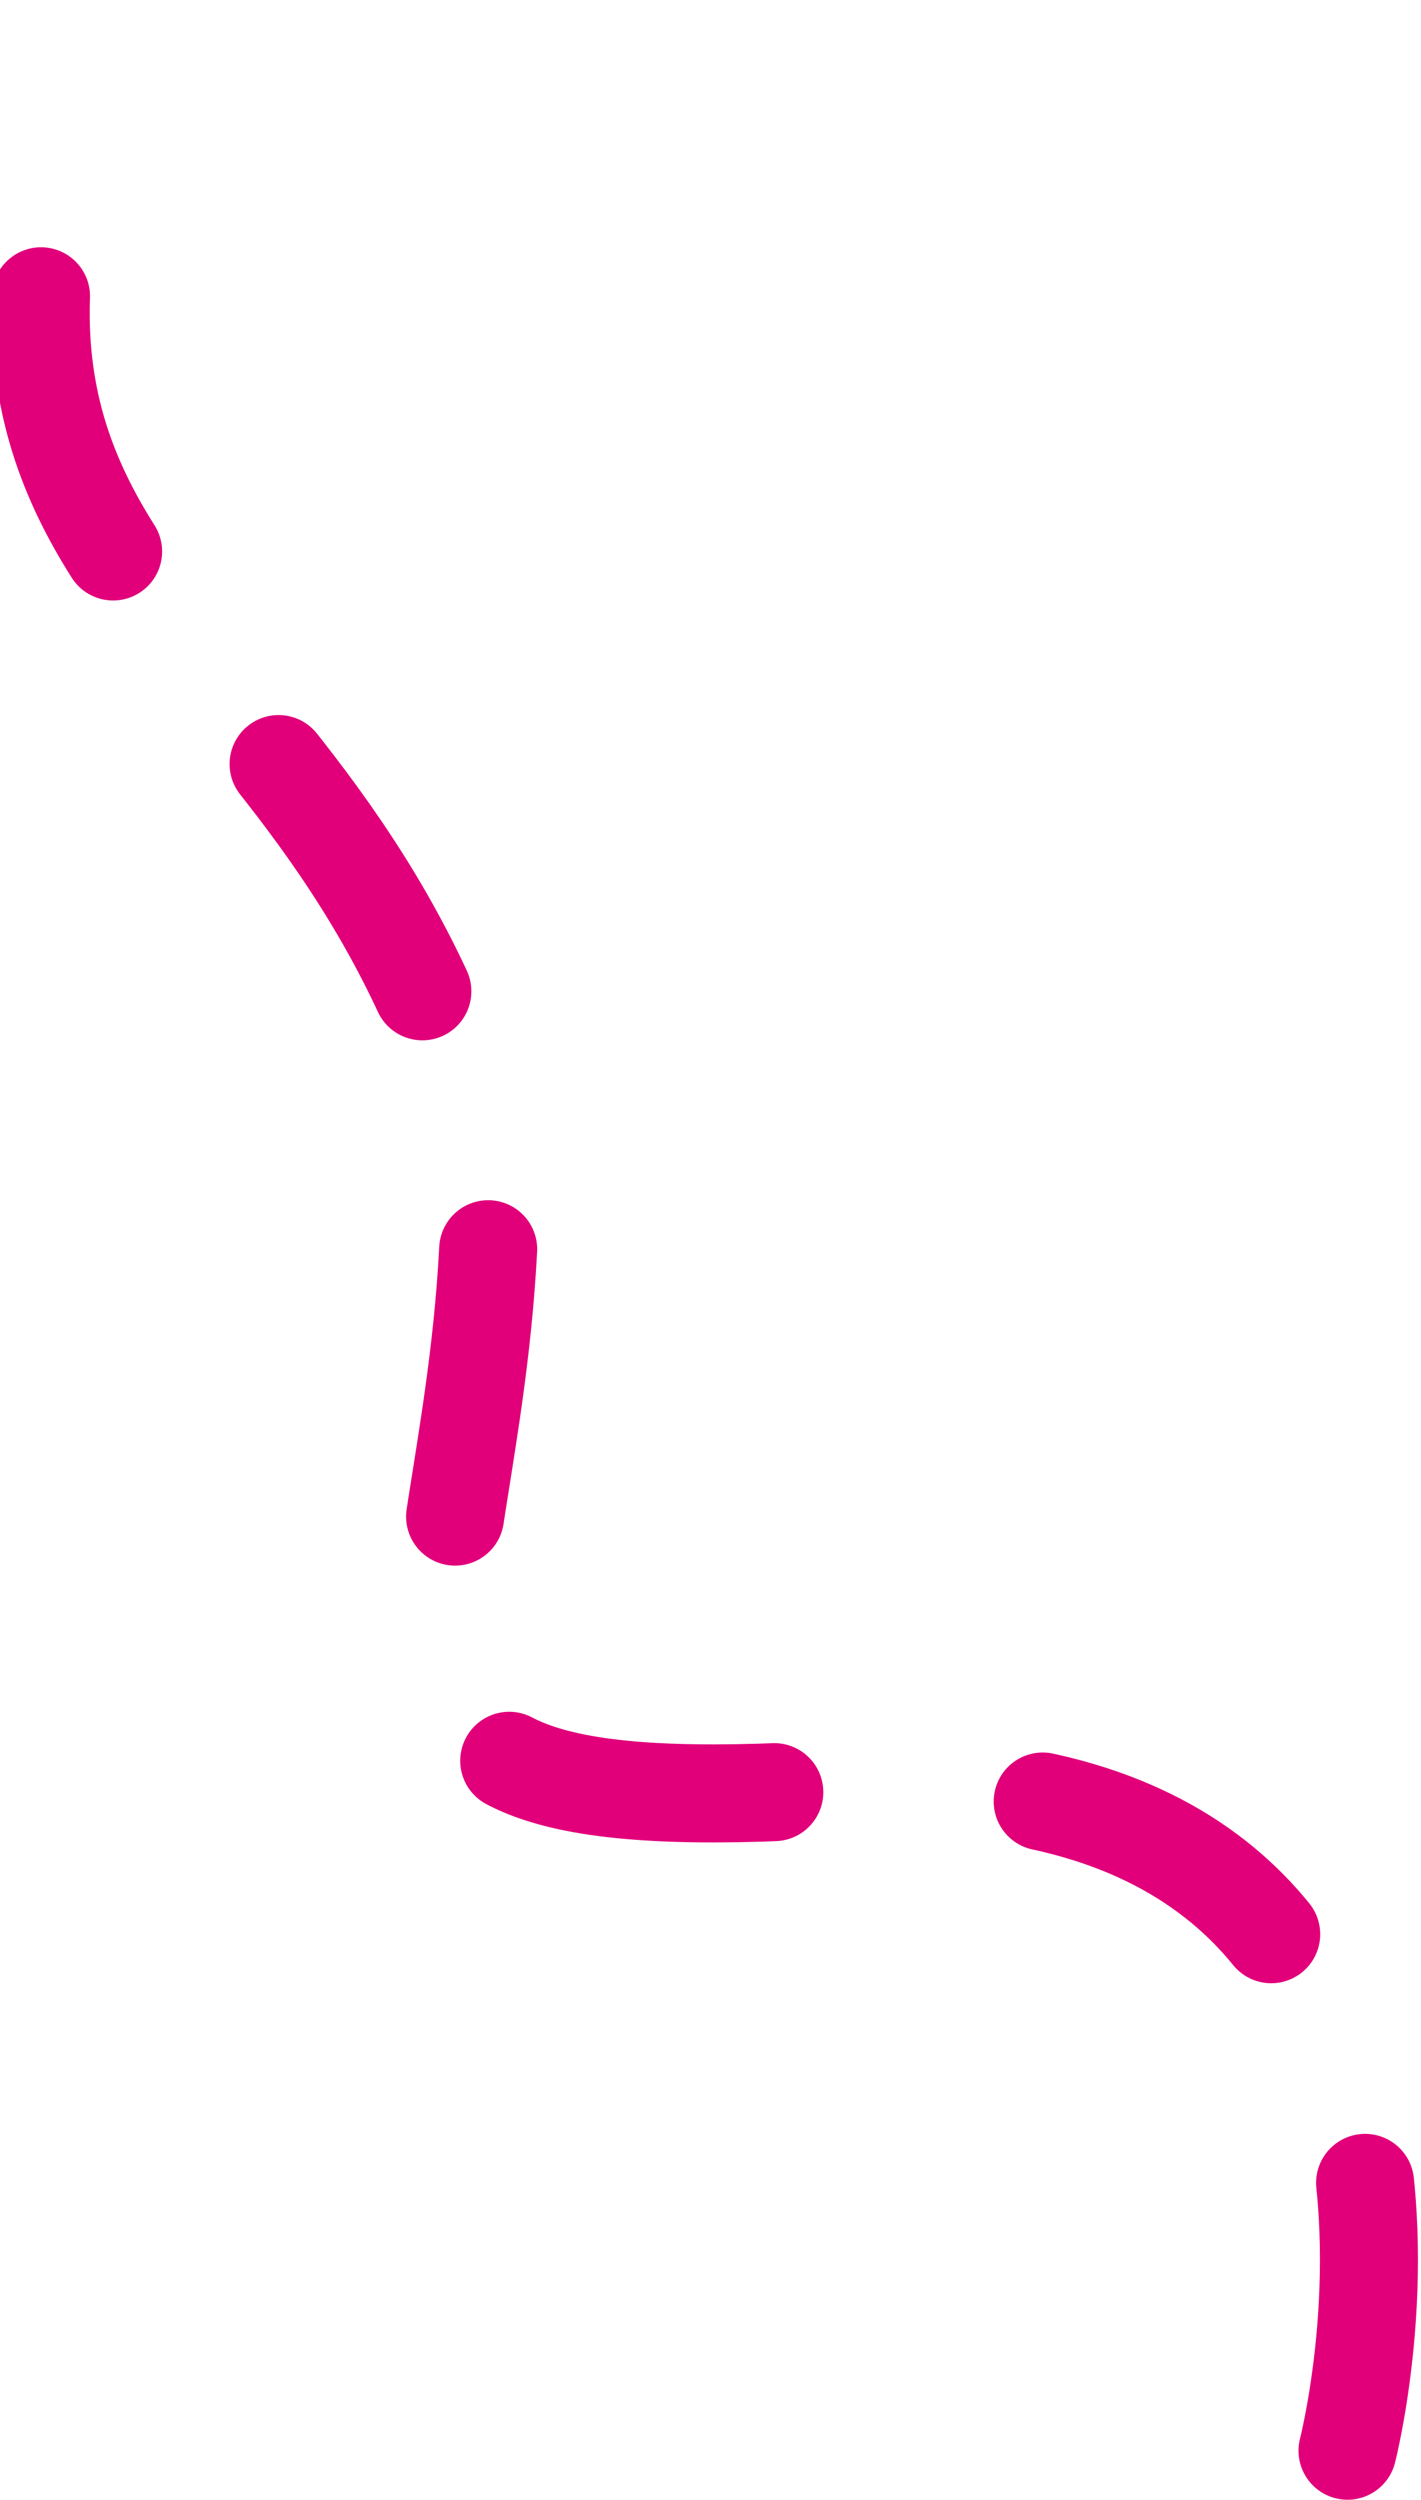 <svg width="58" height="102" viewBox="0 0 58 102" fill="none" xmlns="http://www.w3.org/2000/svg">
<path d="M55 100C55 100 62.411 71.194 34.109 73C10.61 74.5 19.869 66.588 20 48.5C14.5 25 -5 25.5 4 2" stroke="#E2007A" stroke-width="4" stroke-linecap="round" stroke-dasharray="11 11"/>
</svg>
